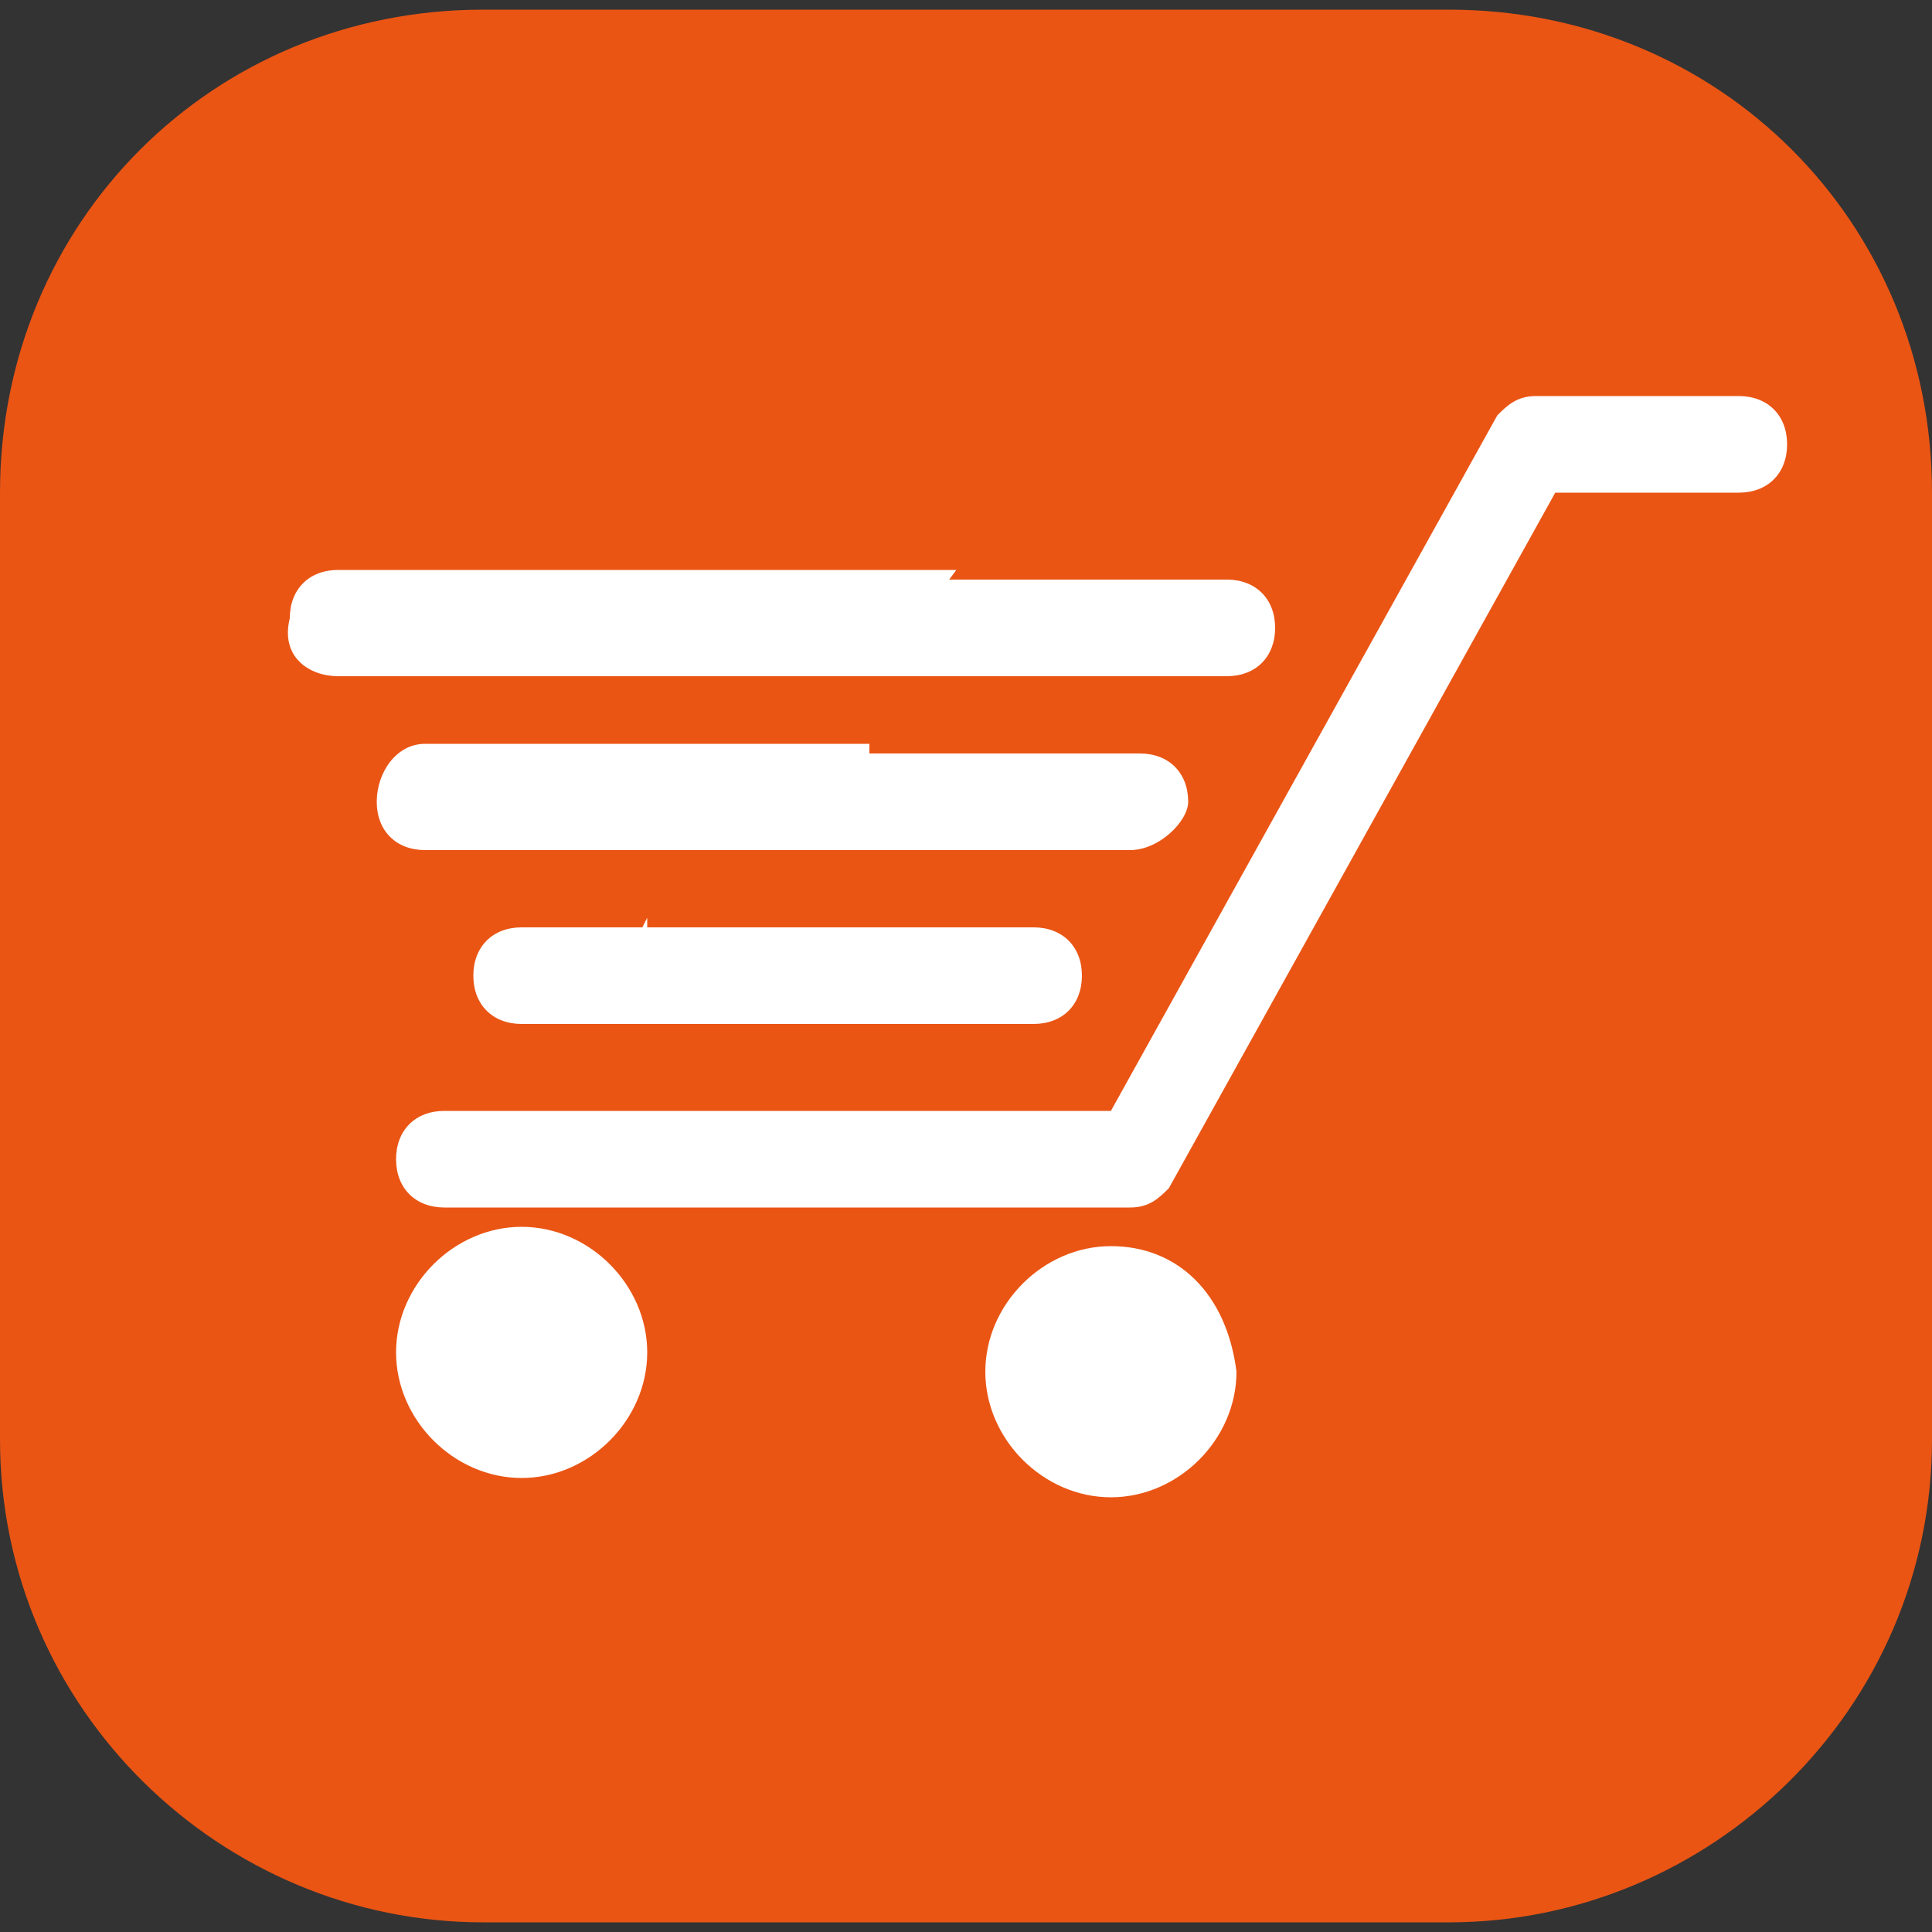 <?xml version="1.0" encoding="utf-8"?>
<!-- Generator: Adobe Illustrator 23.0.3, SVG Export Plug-In . SVG Version: 6.00 Build 0)  -->
<svg version="1.0" id="圖層_1" xmlns="http://www.w3.org/2000/svg" xmlns:xlink="http://www.w3.org/1999/xlink" x="0px" y="0px"
	 viewBox="0 0 20 20" style="enable-background:new 0 0 20 20;" xml:space="preserve">
<rect x="0" y="0" width="20" height="20" fill="#333333" stroke="none"/>
<style type="text/css">
	.st0{fill:#EA5514;}
	.st1{fill:#FFFFFF;}
</style>
<path class="st0" d="M15,19.9H5c-2.7,0-5-2.2-5-5V5.1c0-2.8,2.2-5,5-5h10c2.8,0,5,2.2,5,5v9.8C20,17.7,17.7,19.9,15,19.9z"/>
<g>
	<path class="st1" d="M12.7,7c0.3,0,0.5-0.2,0.5-0.5c0-0.3-0.2-0.5-0.5-0.5H6.3C6.5,6.2,6.7,6.6,6.9,7H12.7z M6.7,9.5
		C6.5,9.9,6.3,10.3,6,10.6h4.7c0.3,0,0.5-0.2,0.5-0.5c0-0.3-0.2-0.5-0.5-0.5H6.7z M12.3,8.3c0-0.3-0.2-0.5-0.5-0.5H7
		C7,7.9,7,8,7,8.1C7,8.3,7,8.6,7,8.8h4.7C12,8.8,12.3,8.5,12.3,8.3z M18,4.1c0,0-2.1,0-2.1,0c-0.2,0-0.3,0.1-0.4,0.2l-4,7.2H4.6
		c-0.3,0-0.5,0.2-0.5,0.5c0,0.3,0.2,0.5,0.5,0.5l7.1,0c0.2,0,0.3-0.1,0.4-0.2l4-7.2H18c0.3,0,0.5-0.2,0.5-0.5
		C18.5,4.3,18.3,4.1,18,4.1z"/>
	<path class="st1" d="M9.3,7c0.1-0.4,0.3-0.7,0.6-1.1H3.5c-0.3,0-0.5,0.2-0.5,0.5C2.9,6.8,3.2,7,3.5,7H9.3z"/>
	<path class="st1" d="M5.4,9.6c-0.3,0-0.5,0.2-0.5,0.5c0,0.3,0.2,0.5,0.5,0.5h4.7C9.9,10.3,9.6,10,9.4,9.6H5.4z"/>
	<path class="st1" d="M4.4,8.8h4.7c0-0.2-0.1-0.4-0.1-0.7c0-0.1,0-0.3,0-0.4H4.4C4.1,7.7,3.9,8,3.9,8.3C3.9,8.6,4.1,8.8,4.4,8.8z"/>
	<path class="st1" d="M5.4,12.7c-0.7,0-1.3,0.6-1.3,1.3c0,0.7,0.6,1.3,1.3,1.3c0.7,0,1.3-0.6,1.3-1.3C6.7,13.3,6.1,12.7,5.4,12.7z"
		/>
	<path class="st1" d="M11.5,12.9c-0.7,0-1.3,0.6-1.3,1.3c0,0.7,0.6,1.3,1.3,1.3c0.7,0,1.3-0.6,1.3-1.3
		C12.7,13.4,12.2,12.9,11.5,12.9z"/>
</g>
</svg>
